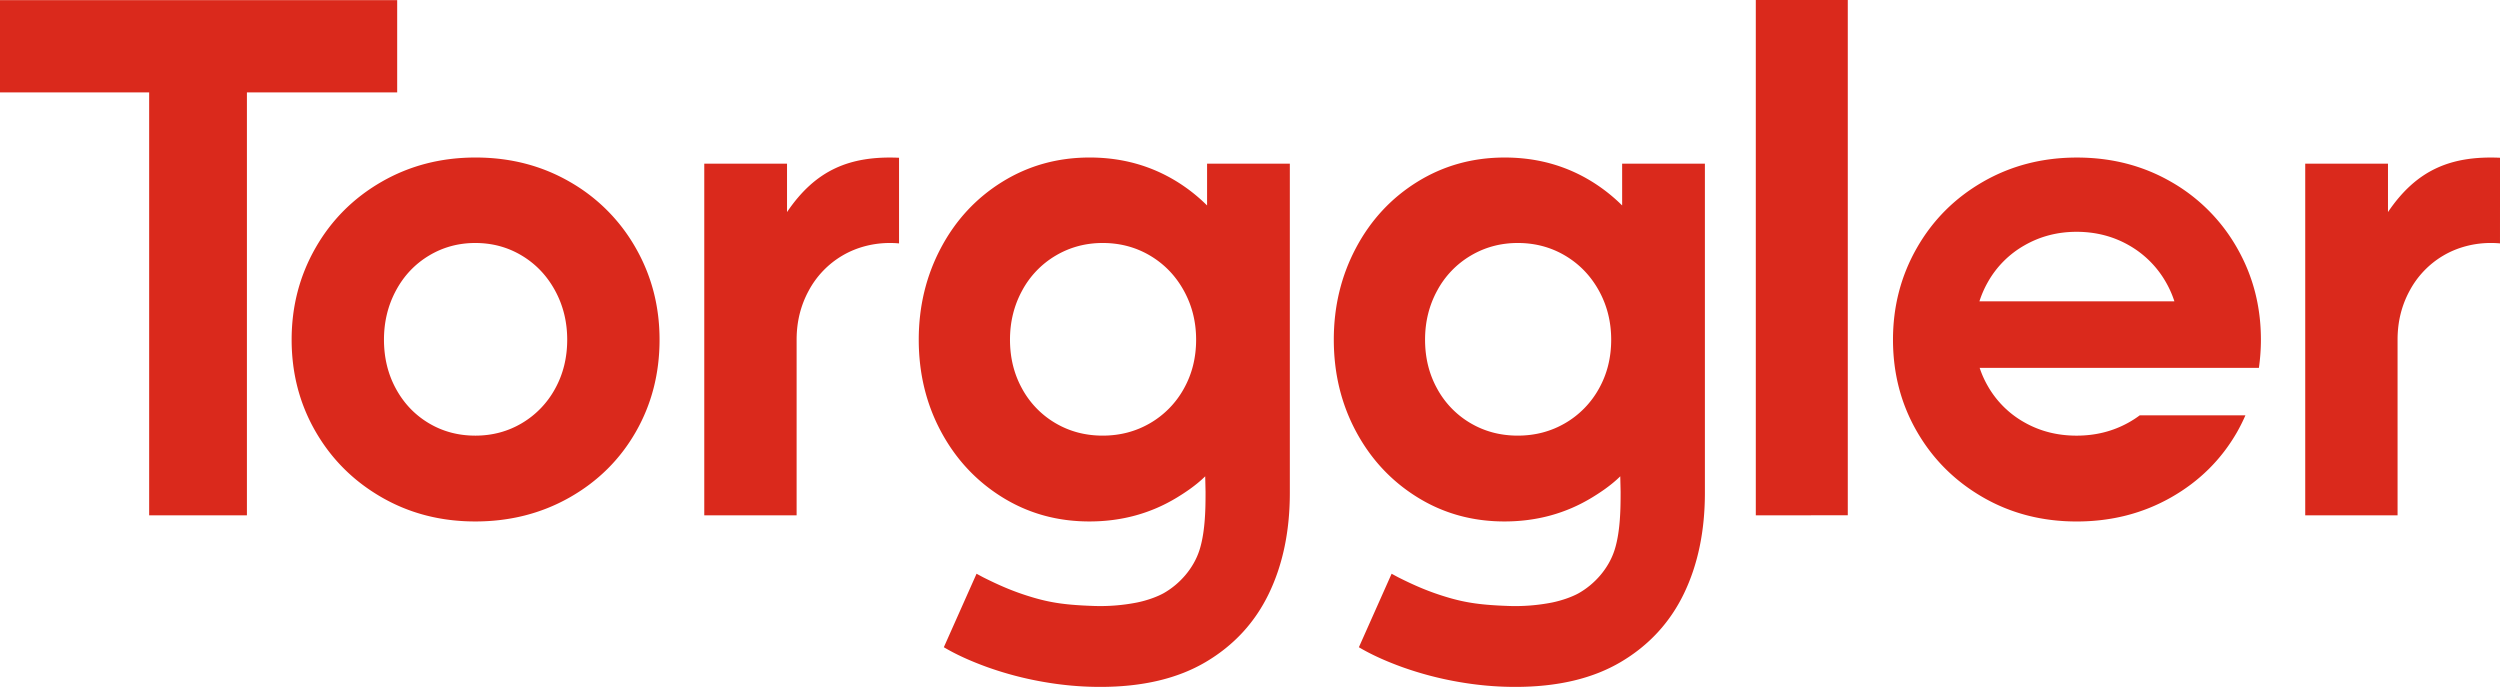 <?xml version="1.0" encoding="UTF-8"?> <svg xmlns="http://www.w3.org/2000/svg" fill="#da291c" viewBox="0 0 236.422 64.959"><path d="M187.192 28.496q.3-.94.792-1.81a9.15 9.15 0 0 1 3.49-3.496q2.224-1.268 4.903-1.268 2.715 0 4.942 1.268a9.3 9.3 0 0 1 3.508 3.497q.499.87.803 1.809zm26.43 6.29c.121-.865.19-1.75.19-2.661q0-4.761-2.278-8.716a16.63 16.63 0 0 0-6.25-6.233q-3.973-2.277-8.87-2.277t-8.886 2.294-6.25 6.25q-2.26 3.956-2.26 8.682 0 4.76 2.26 8.68 2.26 3.922 6.233 6.216t8.87 2.295q4.93 0 8.937-2.278 4.008-2.277 6.25-6.198a17 17 0 0 0 .779-1.562h-9.994q-.488.365-1.034.671-2.227 1.25-4.942 1.25t-4.923-1.25a9.1 9.1 0 0 1-3.47-3.442 9.2 9.2 0 0 1-.771-1.721zM0 .01v8.73h14.106v39.992h9.245V8.74h14.21V.01z"></path><path d="M44.943 41.198q2.427 0 4.416-1.182a8.5 8.5 0 0 0 3.135-3.253q1.146-2.072 1.146-4.64 0-2.535-1.146-4.64-1.147-2.107-3.135-3.305-1.989-1.199-4.416-1.198-2.394 0-4.383 1.198-1.99 1.199-3.118 3.304-1.13 2.108-1.13 4.64 0 2.57 1.13 4.641 1.128 2.072 3.101 3.253t4.4 1.182m0 8.116q-4.898 0-8.87-2.295-3.973-2.293-6.233-6.215t-2.26-8.681q0-4.726 2.26-8.681t6.25-6.25 8.887-2.295 8.87 2.278a16.63 16.63 0 0 1 6.249 6.232q2.277 3.956 2.277 8.716 0 4.795-2.243 8.715-2.244 3.922-6.25 6.199t-8.938 2.277m29.486-29.258V15.48h-7.826v33.252h8.733V32.12q0-2.53 1.147-4.637a8.5 8.5 0 0 1 3.168-3.304c1.346-.799 3.205-1.356 5.371-1.16v-8.1c-4.654-.203-7.892 1.147-10.593 5.137m37.524 16.706a8.55 8.55 0 0 1-3.184 3.254q-2.022 1.18-4.487 1.181-2.465 0-4.469-1.181a8.46 8.46 0 0 1-3.15-3.254q-1.149-2.071-1.148-4.64 0-2.535 1.148-4.64a8.5 8.5 0 0 1 3.167-3.305q2.02-1.198 4.452-1.198 2.466 0 4.487 1.198 2.019 1.199 3.184 3.305 1.164 2.105 1.164 4.64 0 2.569-1.164 4.64m2.2-17.332a16 16 0 0 0-2.857-2.256q-3.693-2.278-8.243-2.278t-8.259 2.295-5.808 6.25-2.1 8.681q0 4.76 2.1 8.681t5.792 6.216 8.243 2.294q4.583 0 8.307-2.277c.633-.388 1.711-1.07 2.648-1.992l.033 1.46c0 1.088-.014 1.826-.078 2.67-.052.689-.17 1.817-.492 2.83-.564 1.771-1.889 3.23-3.353 4.07-.599.344-1.594.712-2.588.91a18 18 0 0 1-4.084.32c-2.551-.087-3.99-.294-5.672-.786-1.827-.533-3.245-1.16-4.777-1.93l-.613-.33-3.094 6.95q1.678.999 4.09 1.875a32 32 0 0 0 5.18 1.376q2.768.5 5.519.5 6 0 9.984-2.358t5.965-6.466q1.983-4.108 1.983-9.537V15.479h-7.826zm37.052 17.332a8.56 8.56 0 0 1-3.185 3.254q-2.022 1.18-4.486 1.181-2.466 0-4.47-1.181a8.46 8.46 0 0 1-3.15-3.254q-1.147-2.07-1.147-4.64 0-2.535 1.147-4.64a8.5 8.5 0 0 1 3.168-3.305q2.019-1.198 4.452-1.198 2.464 0 4.486 1.198 2.02 1.2 3.185 3.305 1.163 2.105 1.164 4.64 0 2.57-1.164 4.64m2.2-17.332a16 16 0 0 0-2.858-2.256q-3.692-2.277-8.243-2.277t-8.259 2.294q-3.707 2.295-5.808 6.25t-2.1 8.681q0 4.761 2.1 8.681 2.1 3.922 5.793 6.216 3.69 2.294 8.243 2.294 4.583 0 8.306-2.277c.633-.388 1.711-1.07 2.648-1.992l.033 1.46c0 1.088-.014 1.827-.077 2.67-.052.689-.17 1.817-.492 2.83-.564 1.772-1.889 3.23-3.354 4.071-.598.344-1.593.71-2.588.91a18 18 0 0 1-4.083.32c-2.552-.088-3.99-.295-5.673-.786-1.827-.533-3.245-1.16-4.777-1.931l-.612-.33-3.095 6.95q1.679 1 4.09 1.875a32 32 0 0 0 5.18 1.376q2.768.5 5.52.5 6 0 9.983-2.358t5.966-6.465q1.983-4.109 1.983-9.538V15.479h-7.826zm12.64 29.301V0h8.699v48.731zm59.784-28.676v-4.577h-7.826v33.253h8.733V32.119q0-2.532 1.147-4.637a8.5 8.5 0 0 1 3.168-3.305c1.346-.798 3.205-1.355 5.371-1.16.002 0 .001-8.099.001-8.099-4.655-.204-7.893 1.147-10.594 5.137"></path></svg> 